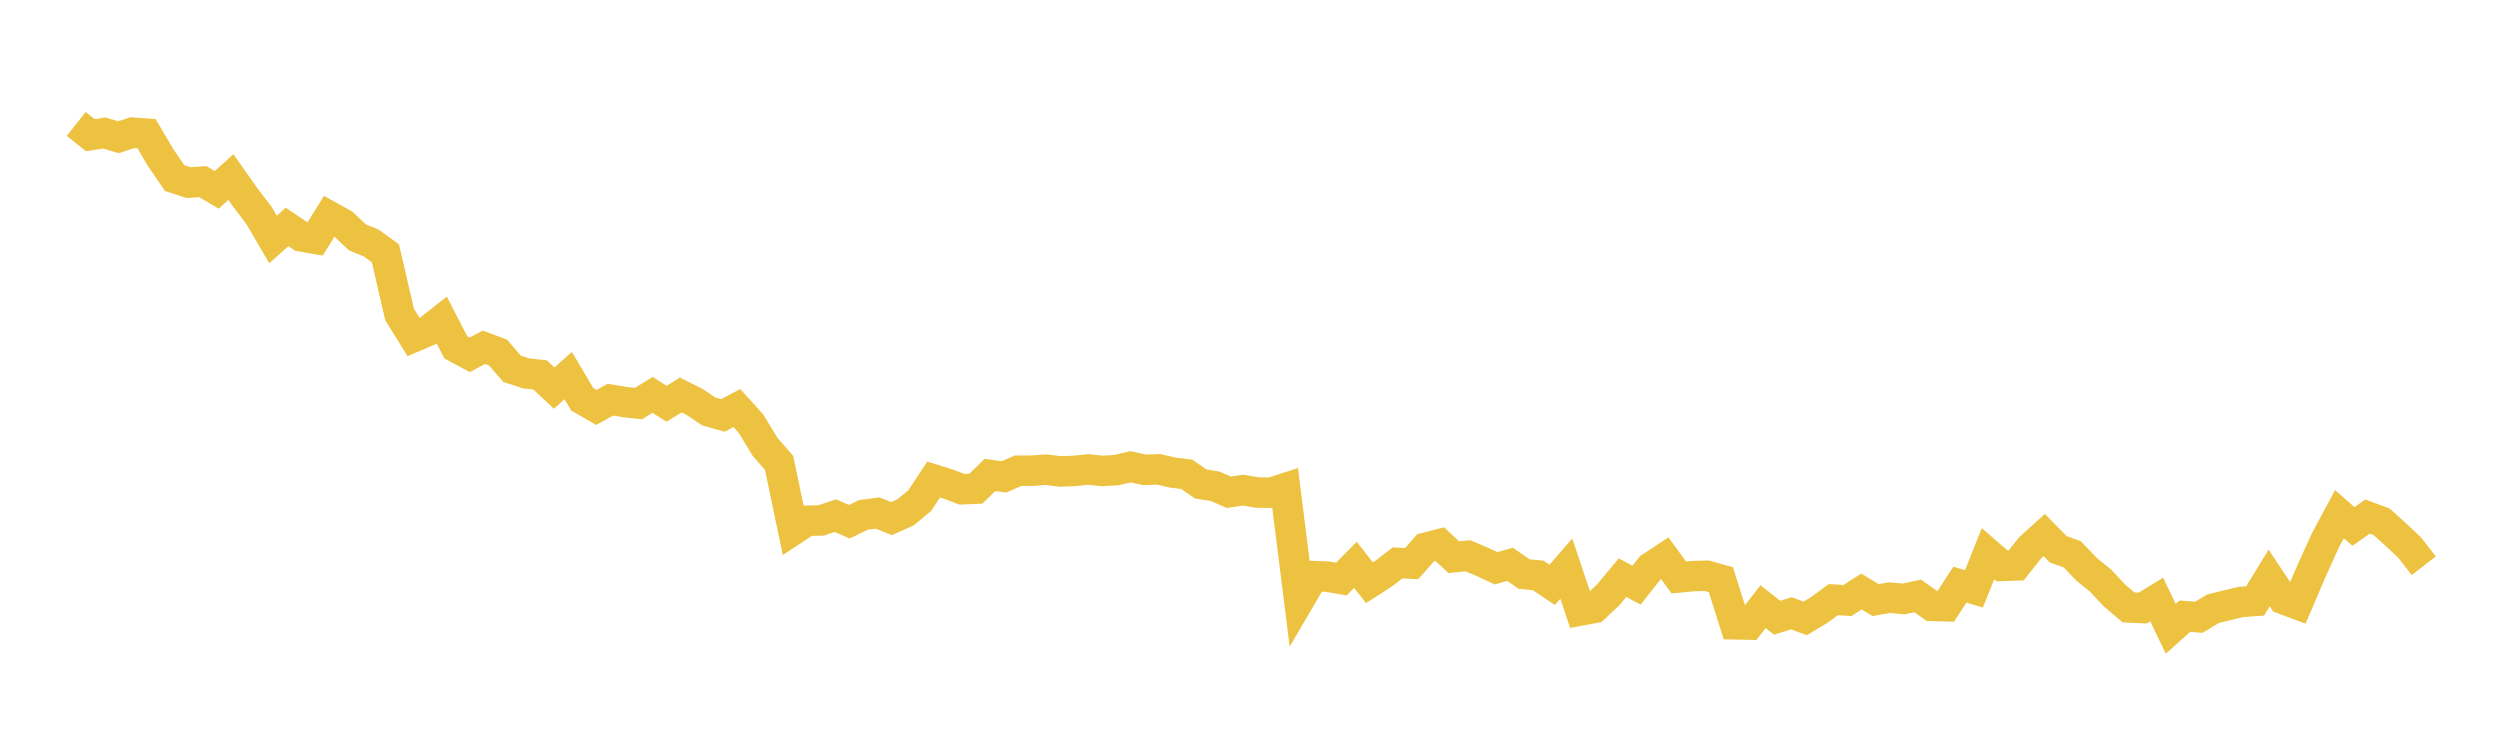 <svg width="164" height="48" xmlns="http://www.w3.org/2000/svg" xmlns:xlink="http://www.w3.org/1999/xlink"><path fill="none" stroke="rgb(237,194,64)" stroke-width="2" d="M5,8.13L5.922,8.865L6.844,8.727L7.766,9.002L8.689,8.701L9.611,8.77L10.533,10.33L11.455,11.683L12.377,11.979L13.299,11.913L14.222,12.454L15.144,11.615L16.066,12.92L16.988,14.13L17.91,15.709L18.832,14.888L19.754,15.507L20.677,15.665L21.599,14.185L22.521,14.696L23.443,15.569L24.365,15.947L25.287,16.623L26.21,20.624L27.132,22.108L28.054,21.716L28.976,20.991L29.898,22.781L30.82,23.276L31.743,22.78L32.665,23.122L33.587,24.189L34.509,24.492L35.431,24.594L36.353,25.46L37.275,24.639L38.198,26.198L39.12,26.728L40.042,26.218L40.964,26.373L41.886,26.473L42.808,25.905L43.731,26.488L44.653,25.912L45.575,26.373L46.497,26.992L47.419,27.251L48.341,26.767L49.263,27.787L50.186,29.311L51.108,30.363L52.03,34.768L52.952,34.162L53.874,34.138L54.796,33.826L55.719,34.226L56.641,33.775L57.563,33.654L58.485,34.019L59.407,33.609L60.329,32.843L61.251,31.457L62.174,31.744L63.096,32.094L64.018,32.057L64.94,31.158L65.862,31.285L66.784,30.878L67.707,30.879L68.629,30.811L69.551,30.926L70.473,30.892L71.395,30.798L72.317,30.893L73.24,30.841L74.162,30.621L75.084,30.822L76.006,30.789L76.928,31L77.85,31.116L78.772,31.748L79.695,31.896L80.617,32.291L81.539,32.152L82.461,32.309L83.383,32.322L84.305,32.025L85.228,39.371L86.15,37.794L87.072,37.826L87.994,37.987L88.916,37.051L89.838,38.229L90.76,37.632L91.683,36.925L92.605,36.973L93.527,35.932L94.449,35.695L95.371,36.554L96.293,36.458L97.216,36.847L98.138,37.277L99.06,37.02L99.982,37.658L100.904,37.75L101.826,38.367L102.749,37.301L103.671,40.049L104.593,39.877L105.515,39.003L106.437,37.894L107.359,38.387L108.281,37.218L109.204,36.61L110.126,37.88L111.048,37.792L111.97,37.769L112.892,38.027L113.814,40.954L114.737,40.974L115.659,39.799L116.581,40.524L117.503,40.232L118.425,40.566L119.347,40.011L120.269,39.334L121.192,39.394L122.114,38.804L123.036,39.364L123.958,39.207L124.88,39.289L125.802,39.093L126.725,39.747L127.647,39.771L128.569,38.349L129.491,38.631L130.413,36.323L131.335,37.124L132.257,37.093L133.18,35.933L134.102,35.1L135.024,36.034L135.946,36.365L136.868,37.335L137.79,38.082L138.713,39.065L139.635,39.847L140.557,39.89L141.479,39.326L142.401,41.25L143.323,40.423L144.246,40.493L145.168,39.935L146.09,39.707L147.012,39.487L147.934,39.422L148.856,37.914L149.778,39.3L150.701,39.643L151.623,37.484L152.545,35.452L153.467,33.727L154.389,34.535L155.311,33.887L156.234,34.228L157.156,35.06L158.078,35.925L159,37.112"></path></svg>